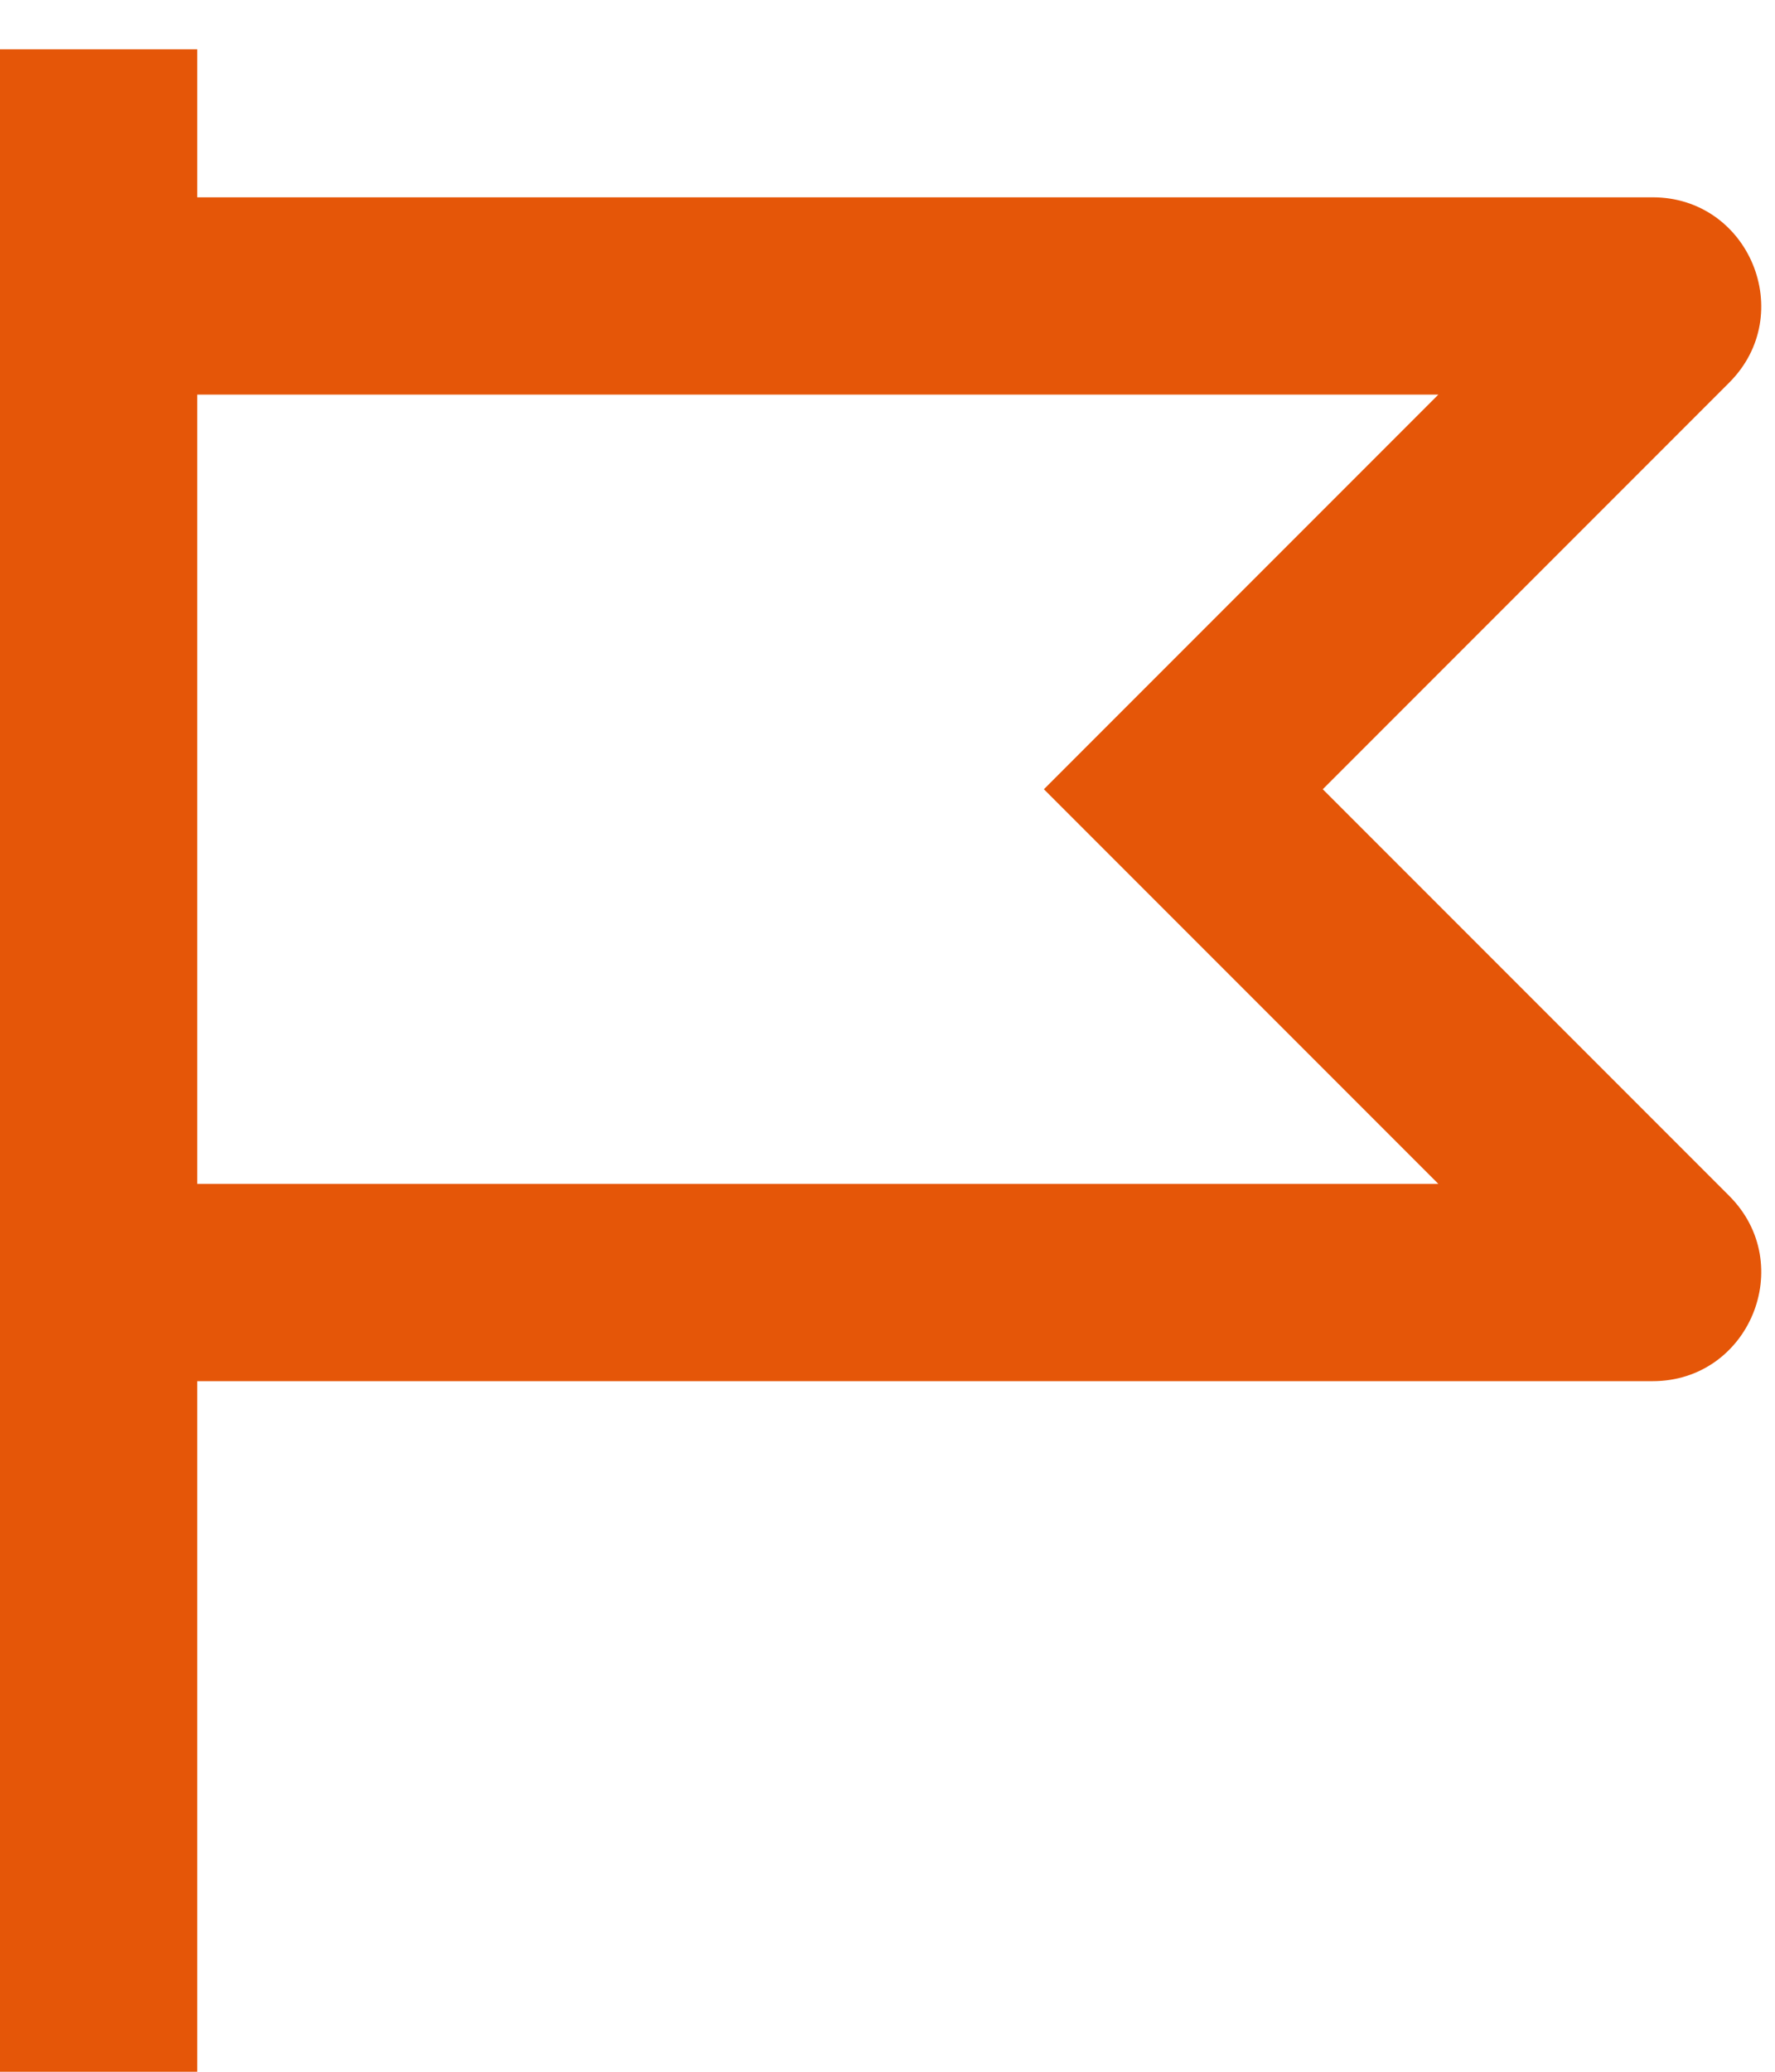 <svg width="18" height="21" viewBox="0 0 18 21" fill="none" xmlns="http://www.w3.org/2000/svg">
<path fill-rule="evenodd" clip-rule="evenodd" d="M2 2V0.5H0V21H2V14H16.759C17.739 14 18.229 12.815 17.536 12.122L13.414 8L17.536 3.878C18.229 3.185 17.739 2 16.759 2H2ZM2 12H14.586L10.586 8L14.586 4H2V12Z" fill="#E55608"/>
</svg>
